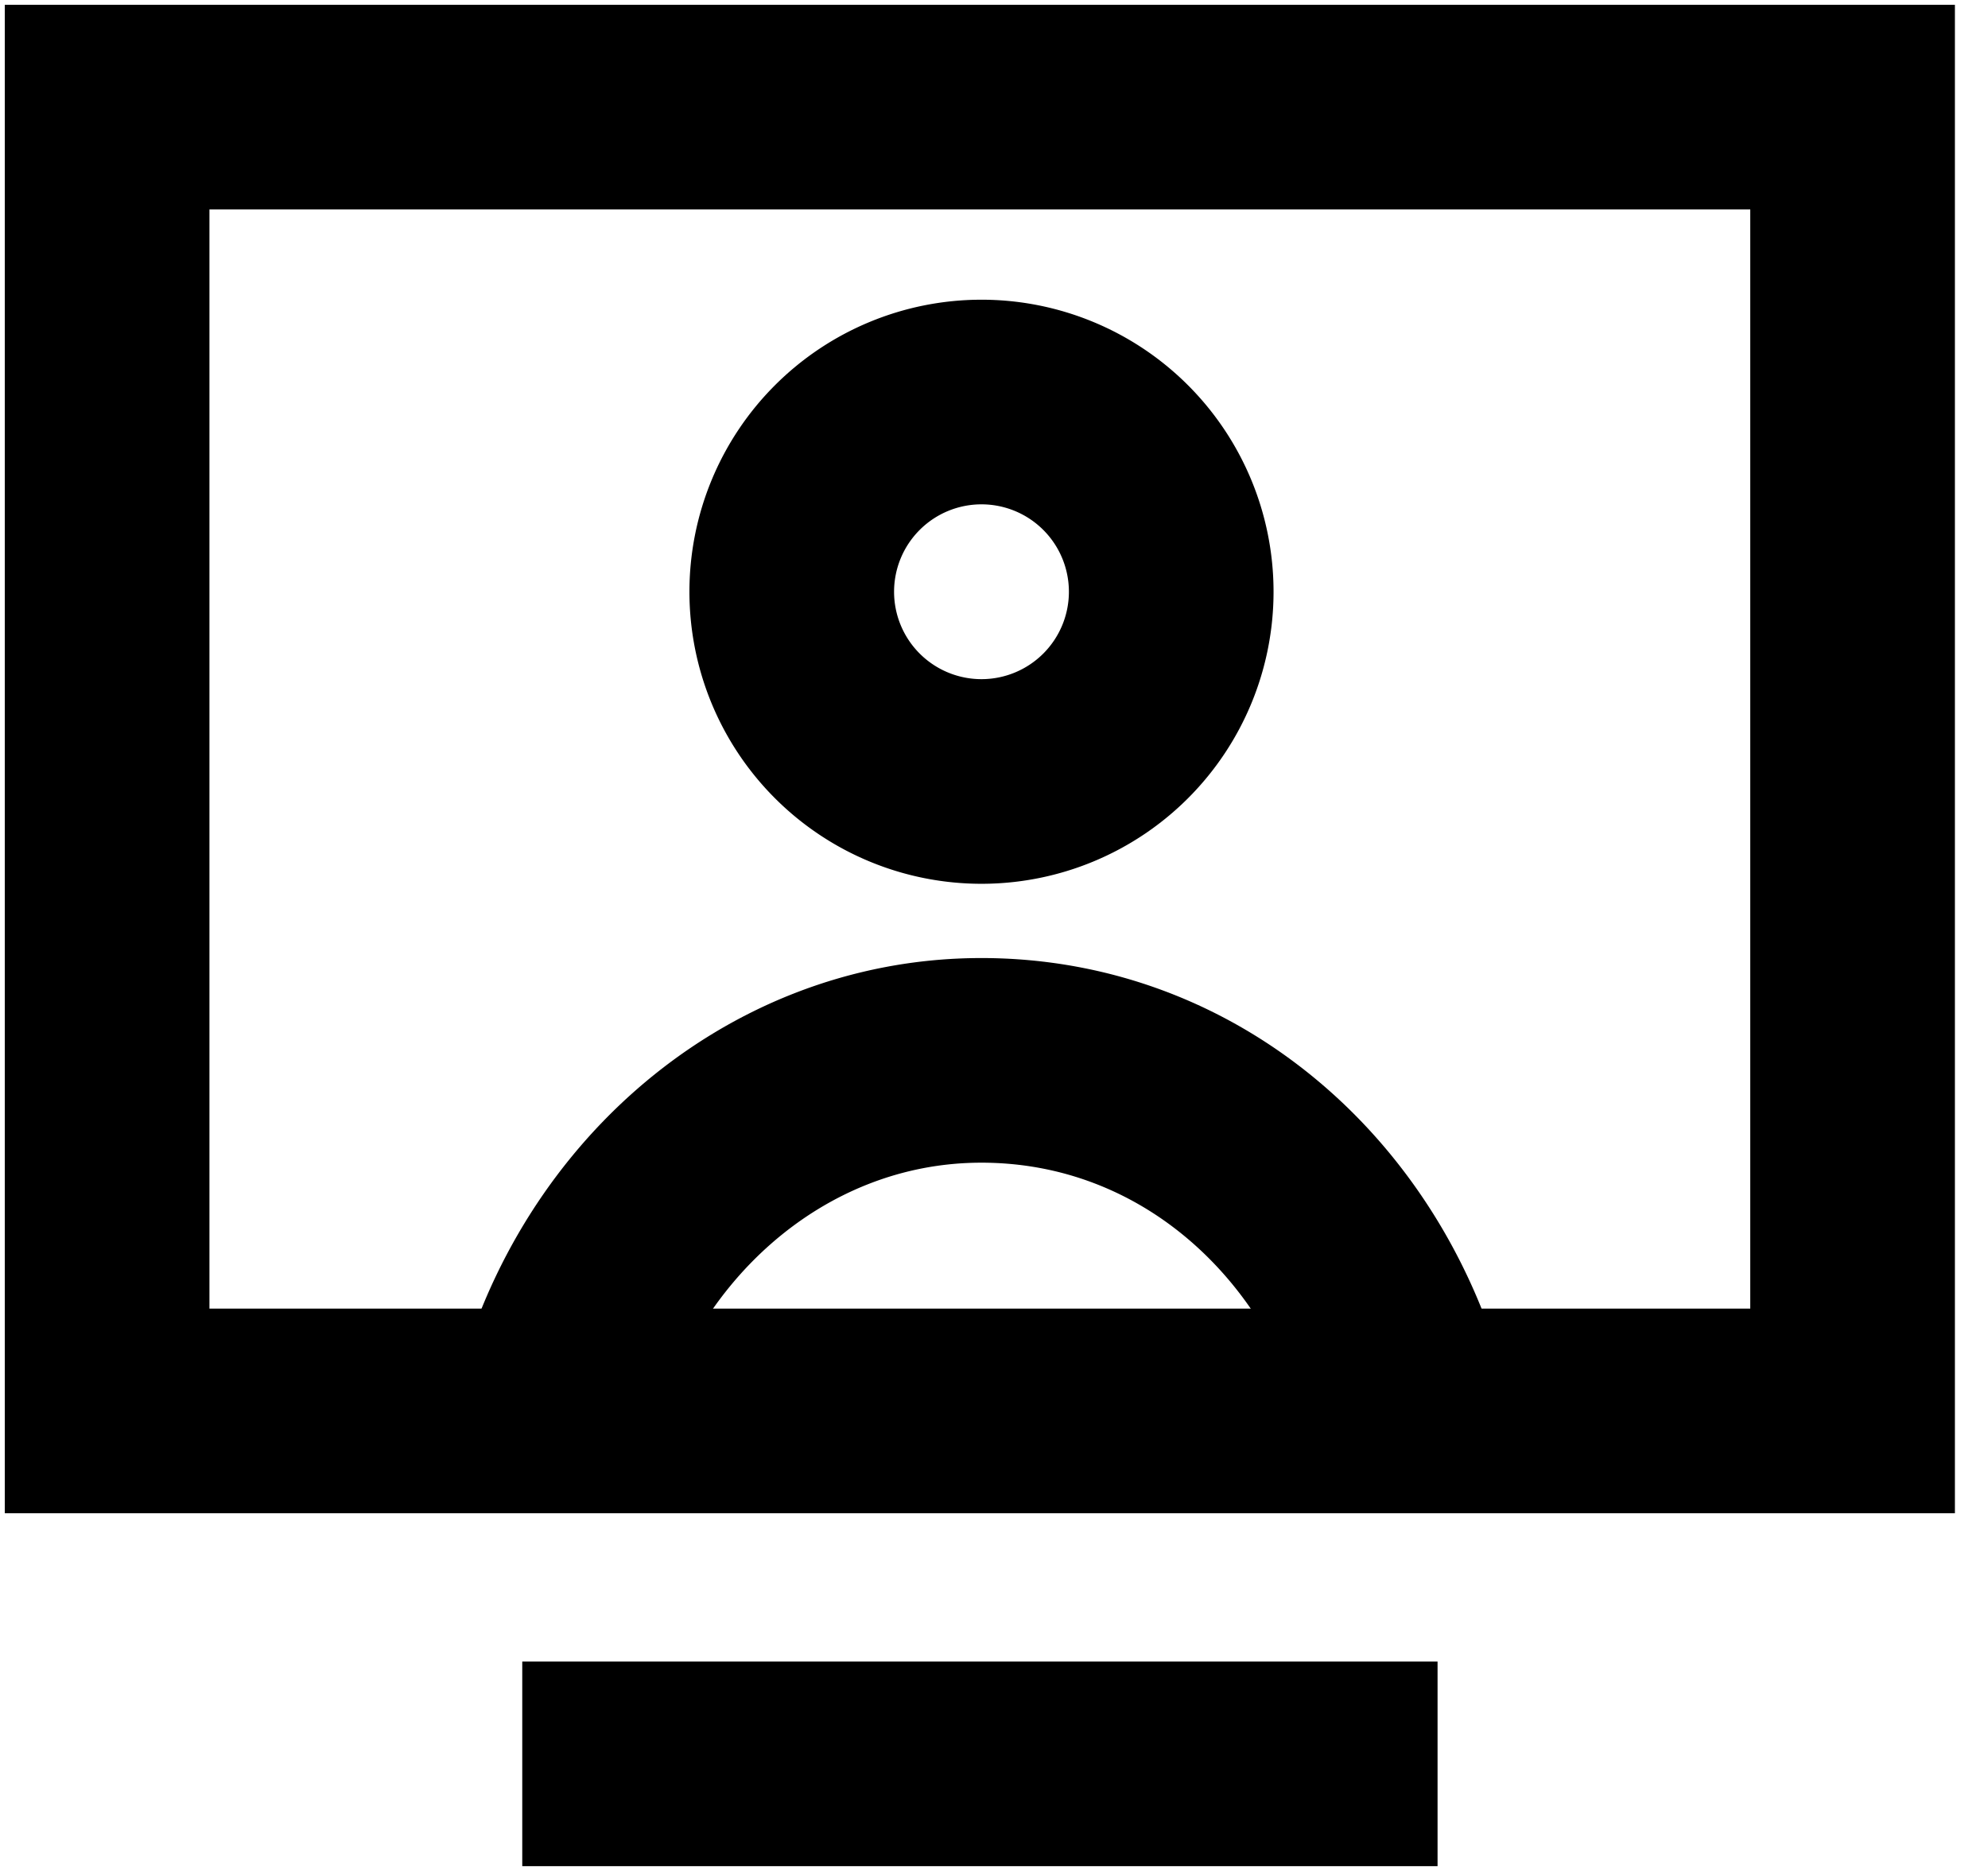 <svg xmlns="http://www.w3.org/2000/svg" width="17" height="16" fill="none"><g stroke="#000" stroke-miterlimit="10" stroke-width="1.75" clip-path="url(#a)"><path d="M.916 12.066h14.926V.916H.916v11.15ZM12.293 15.084H4.466"/><path d="M8.393 6.683a1.622 1.622 0 1 0 0-3.245 1.622 1.622 0 0 0 0 3.245ZM4.702 12.263c.384-1.83 1.89-3.195 3.69-3.195s3.24 1.305 3.664 3.072"/></g><defs><clipPath id="a"><path fill="#fff" d="M0 0h16.759v16H0z"/></clipPath></defs></svg>